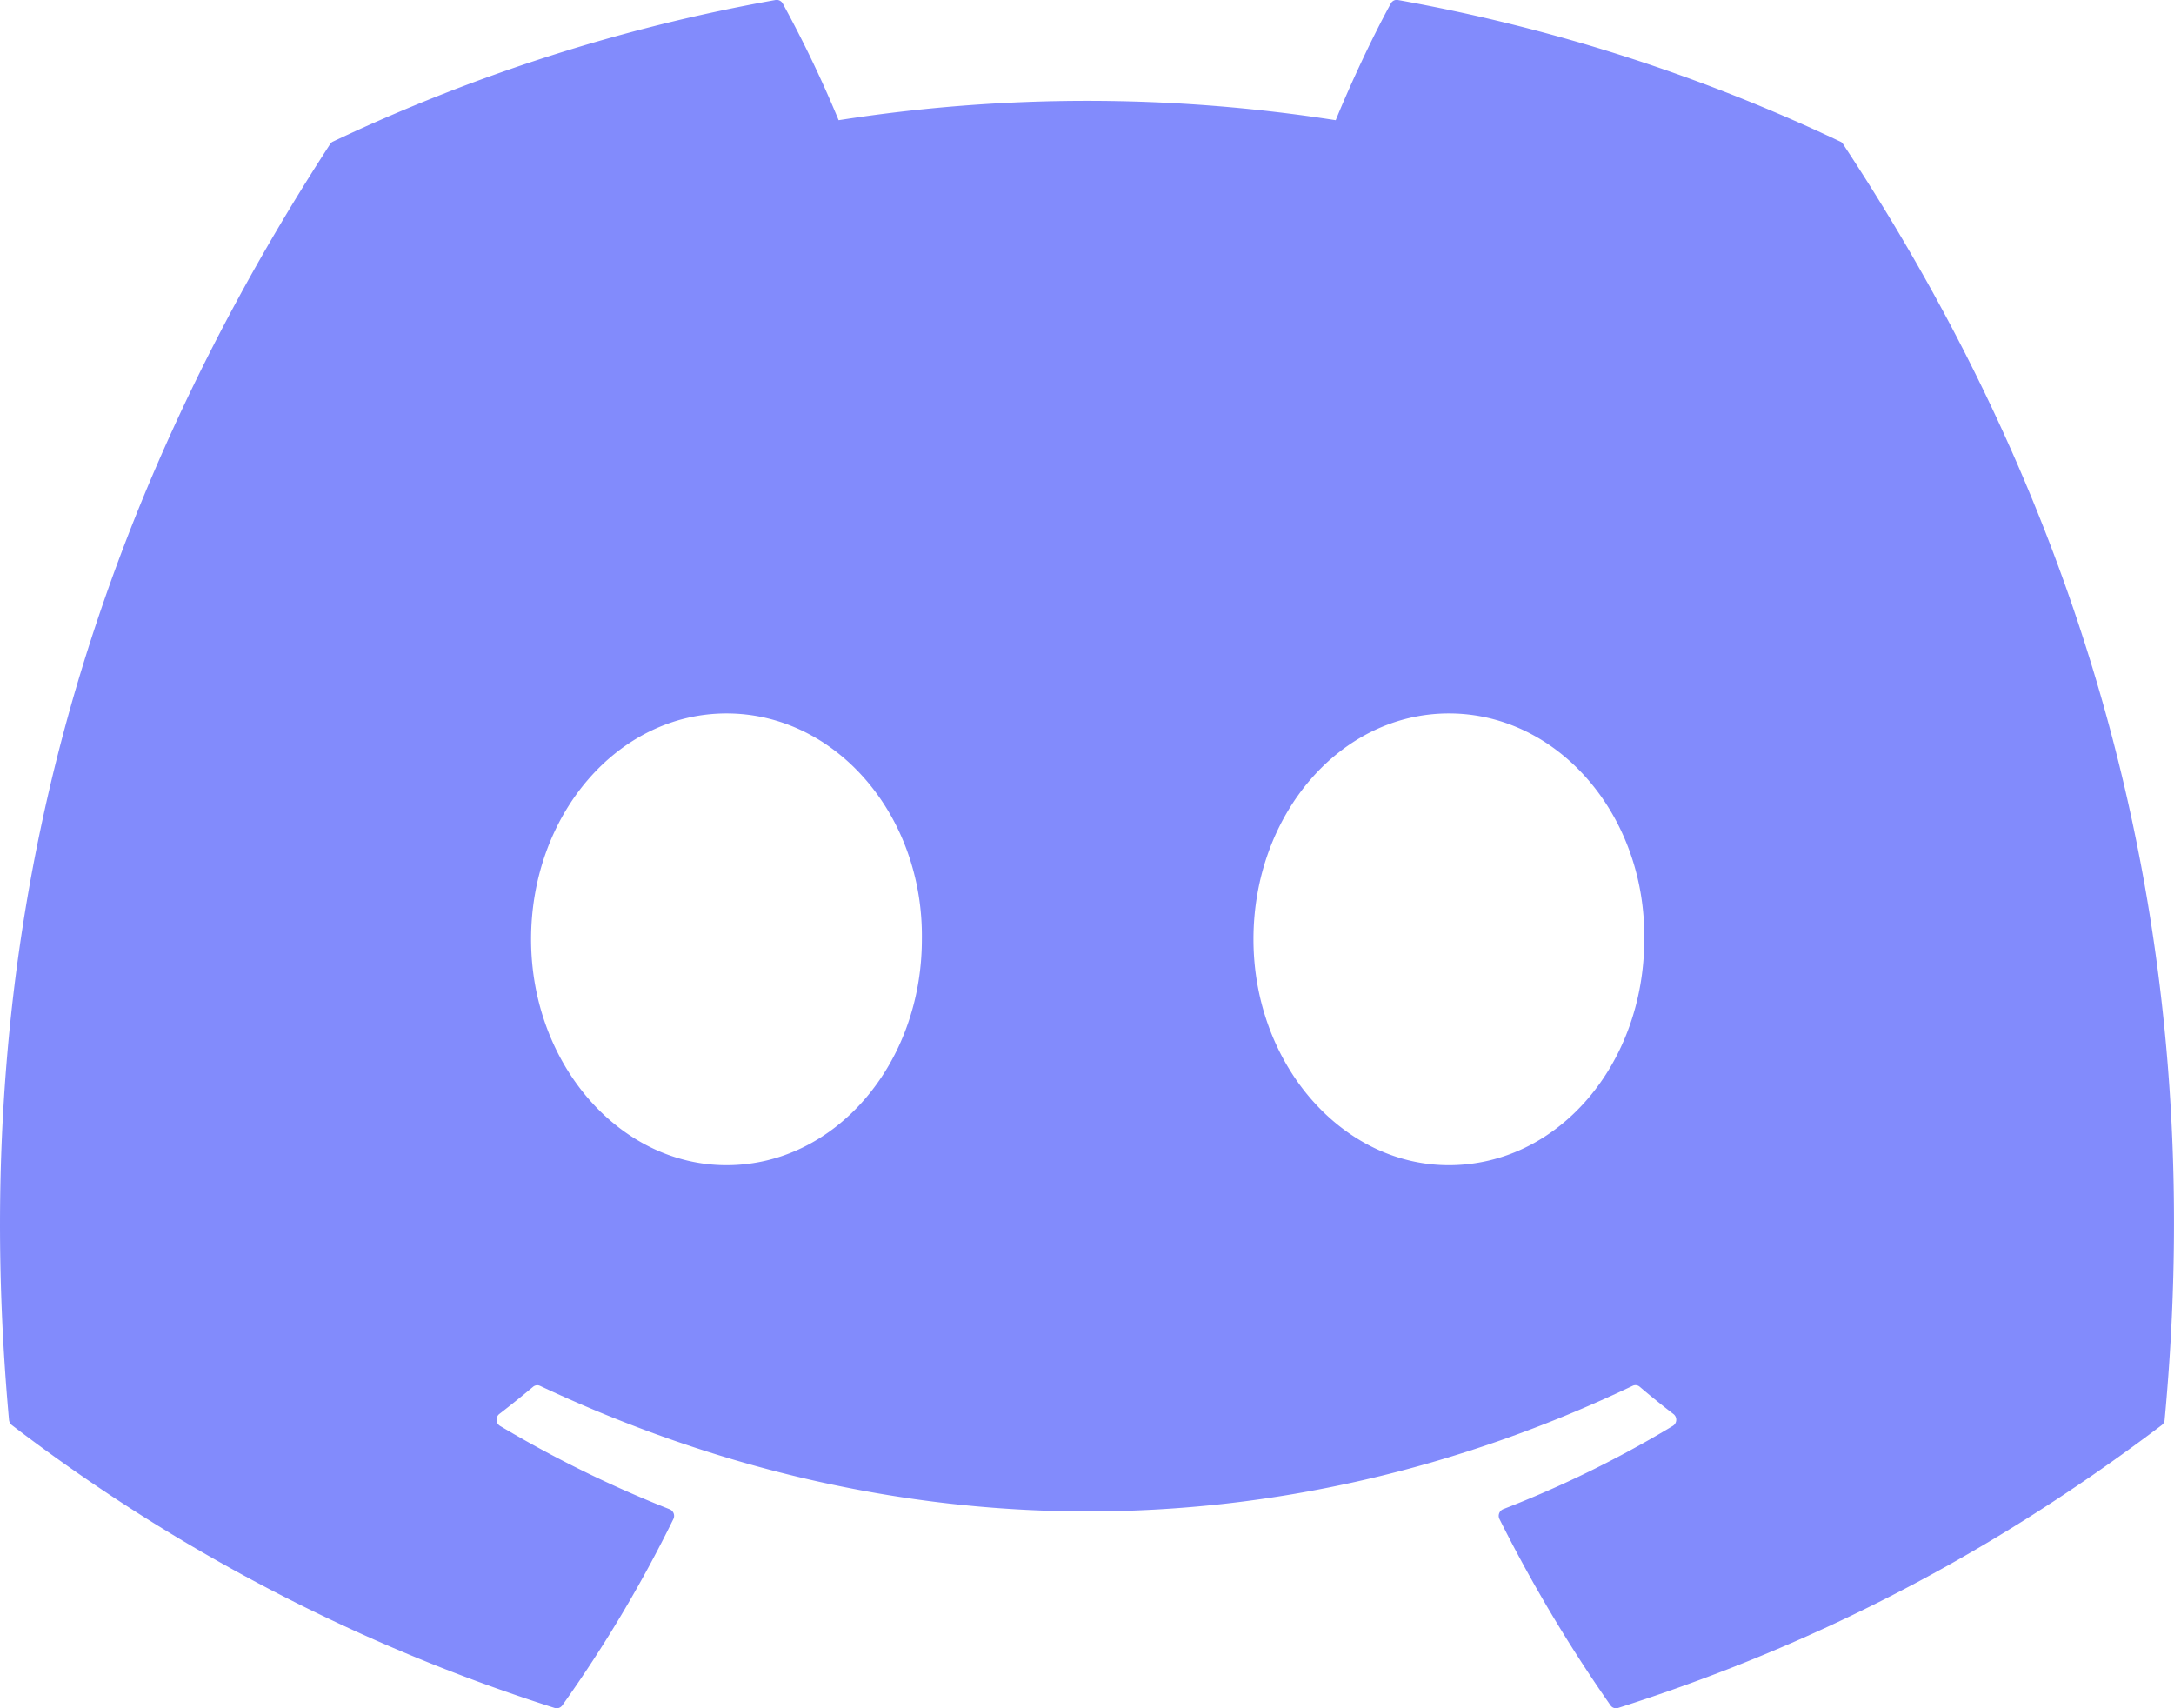 <svg xmlns="http://www.w3.org/2000/svg" width="28" height="22" fill="none"><path fill="#828BFC" d="M23.703 1.824A22.59 22.59 0 0 0 18.003 0a.086.086 0 0 0-.09.045c-.247.451-.52 1.04-.71 1.503a20.686 20.686 0 0 0-6.402 0 15.42 15.42 0 0 0-.72-1.503A.09.09 0 0 0 9.989 0c-2 .356-3.914.977-5.7 1.823a.082.082 0 0 0-.037.033C.622 7.447-.372 12.9.116 18.285a.1.1 0 0 0 .036.068 22.967 22.967 0 0 0 6.992 3.643.089.089 0 0 0 .098-.033 17.209 17.209 0 0 0 1.43-2.399.092.092 0 0 0-.048-.127 15.095 15.095 0 0 1-2.184-1.073.094.094 0 0 1-.01-.153c.148-.114.294-.232.435-.35a.084.084 0 0 1 .09-.013c4.582 2.156 9.543 2.156 14.072 0a.084.084 0 0 1 .091.011c.14.12.287.238.435.352a.093.093 0 0 1-.008.153 14.09 14.09 0 0 1-2.185 1.072.093.093 0 0 0-.047.128c.42.84.9 1.64 1.429 2.398a.087.087 0 0 0 .098.034c2.288-.73 4.608-1.83 7.003-3.643a.093.093 0 0 0 .036-.067c.584-6.226-.977-11.634-4.14-16.428a.072.072 0 0 0-.036-.034ZM9.357 15.006c-1.38 0-2.517-1.306-2.517-2.909 0-1.603 1.115-2.909 2.517-2.909 1.412 0 2.538 1.317 2.516 2.91 0 1.602-1.115 2.908-2.516 2.908Zm9.303 0c-1.379 0-2.516-1.306-2.516-2.909 0-1.603 1.115-2.909 2.517-2.909 1.412 0 2.538 1.317 2.516 2.91 0 1.602-1.104 2.908-2.517 2.908Z"/></svg>